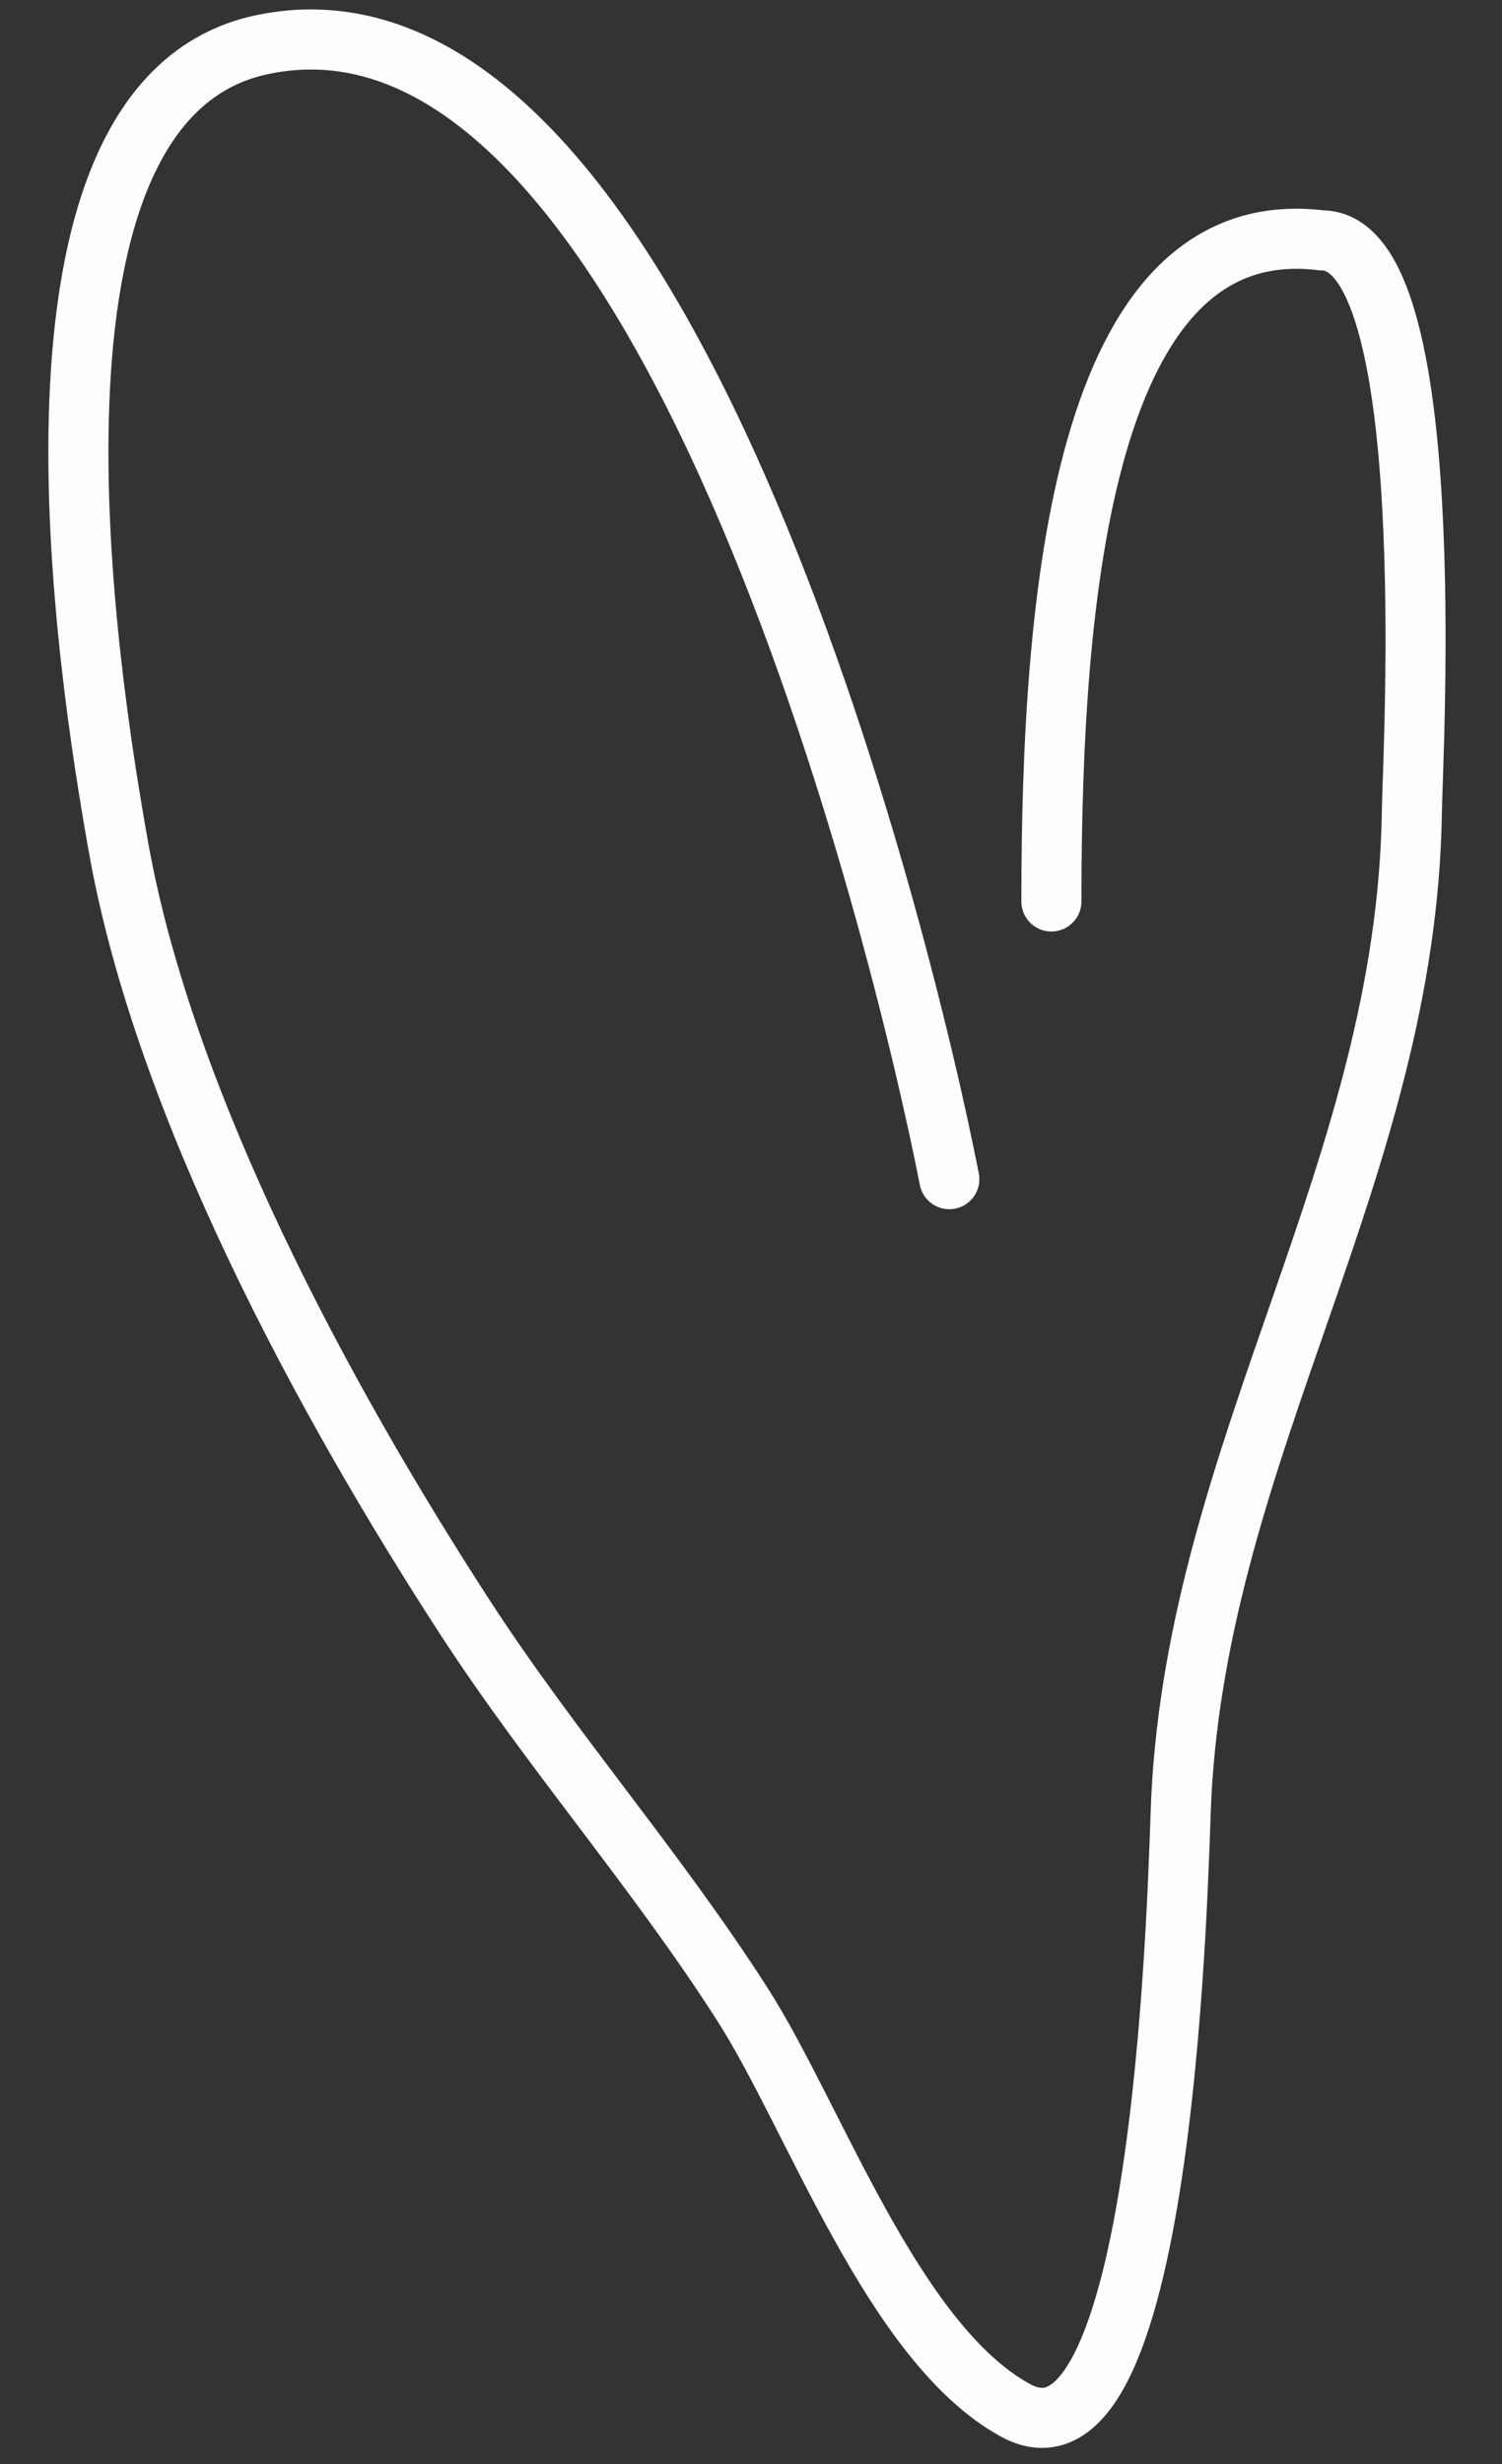 <?xml version="1.0" encoding="UTF-8"?> <svg xmlns="http://www.w3.org/2000/svg" width="25" height="41" viewBox="0 0 25 41" fill="none"><rect x="0" y="0" width="25" height="41" fill="#333333" stroke="none"/><path d="M15.801 19.621C15.001 15.539 11.025 -0.685 4.349 0.746C-0.058 1.69 1.468 11.272 1.974 14.107C2.733 18.365 5.37 23.262 7.742 26.916C9.178 29.128 10.934 31.123 12.365 33.364C13.561 35.234 14.866 38.996 16.904 40.108C19.438 41.49 19.612 30.931 19.661 29.928C19.947 24.062 23.417 19.45 23.5 13.5C23.512 12.576 24 4 22 4C18 3.5 17.5 10 17.5 15" stroke="#FFFCFC" stroke-linecap="round"></path></svg> 